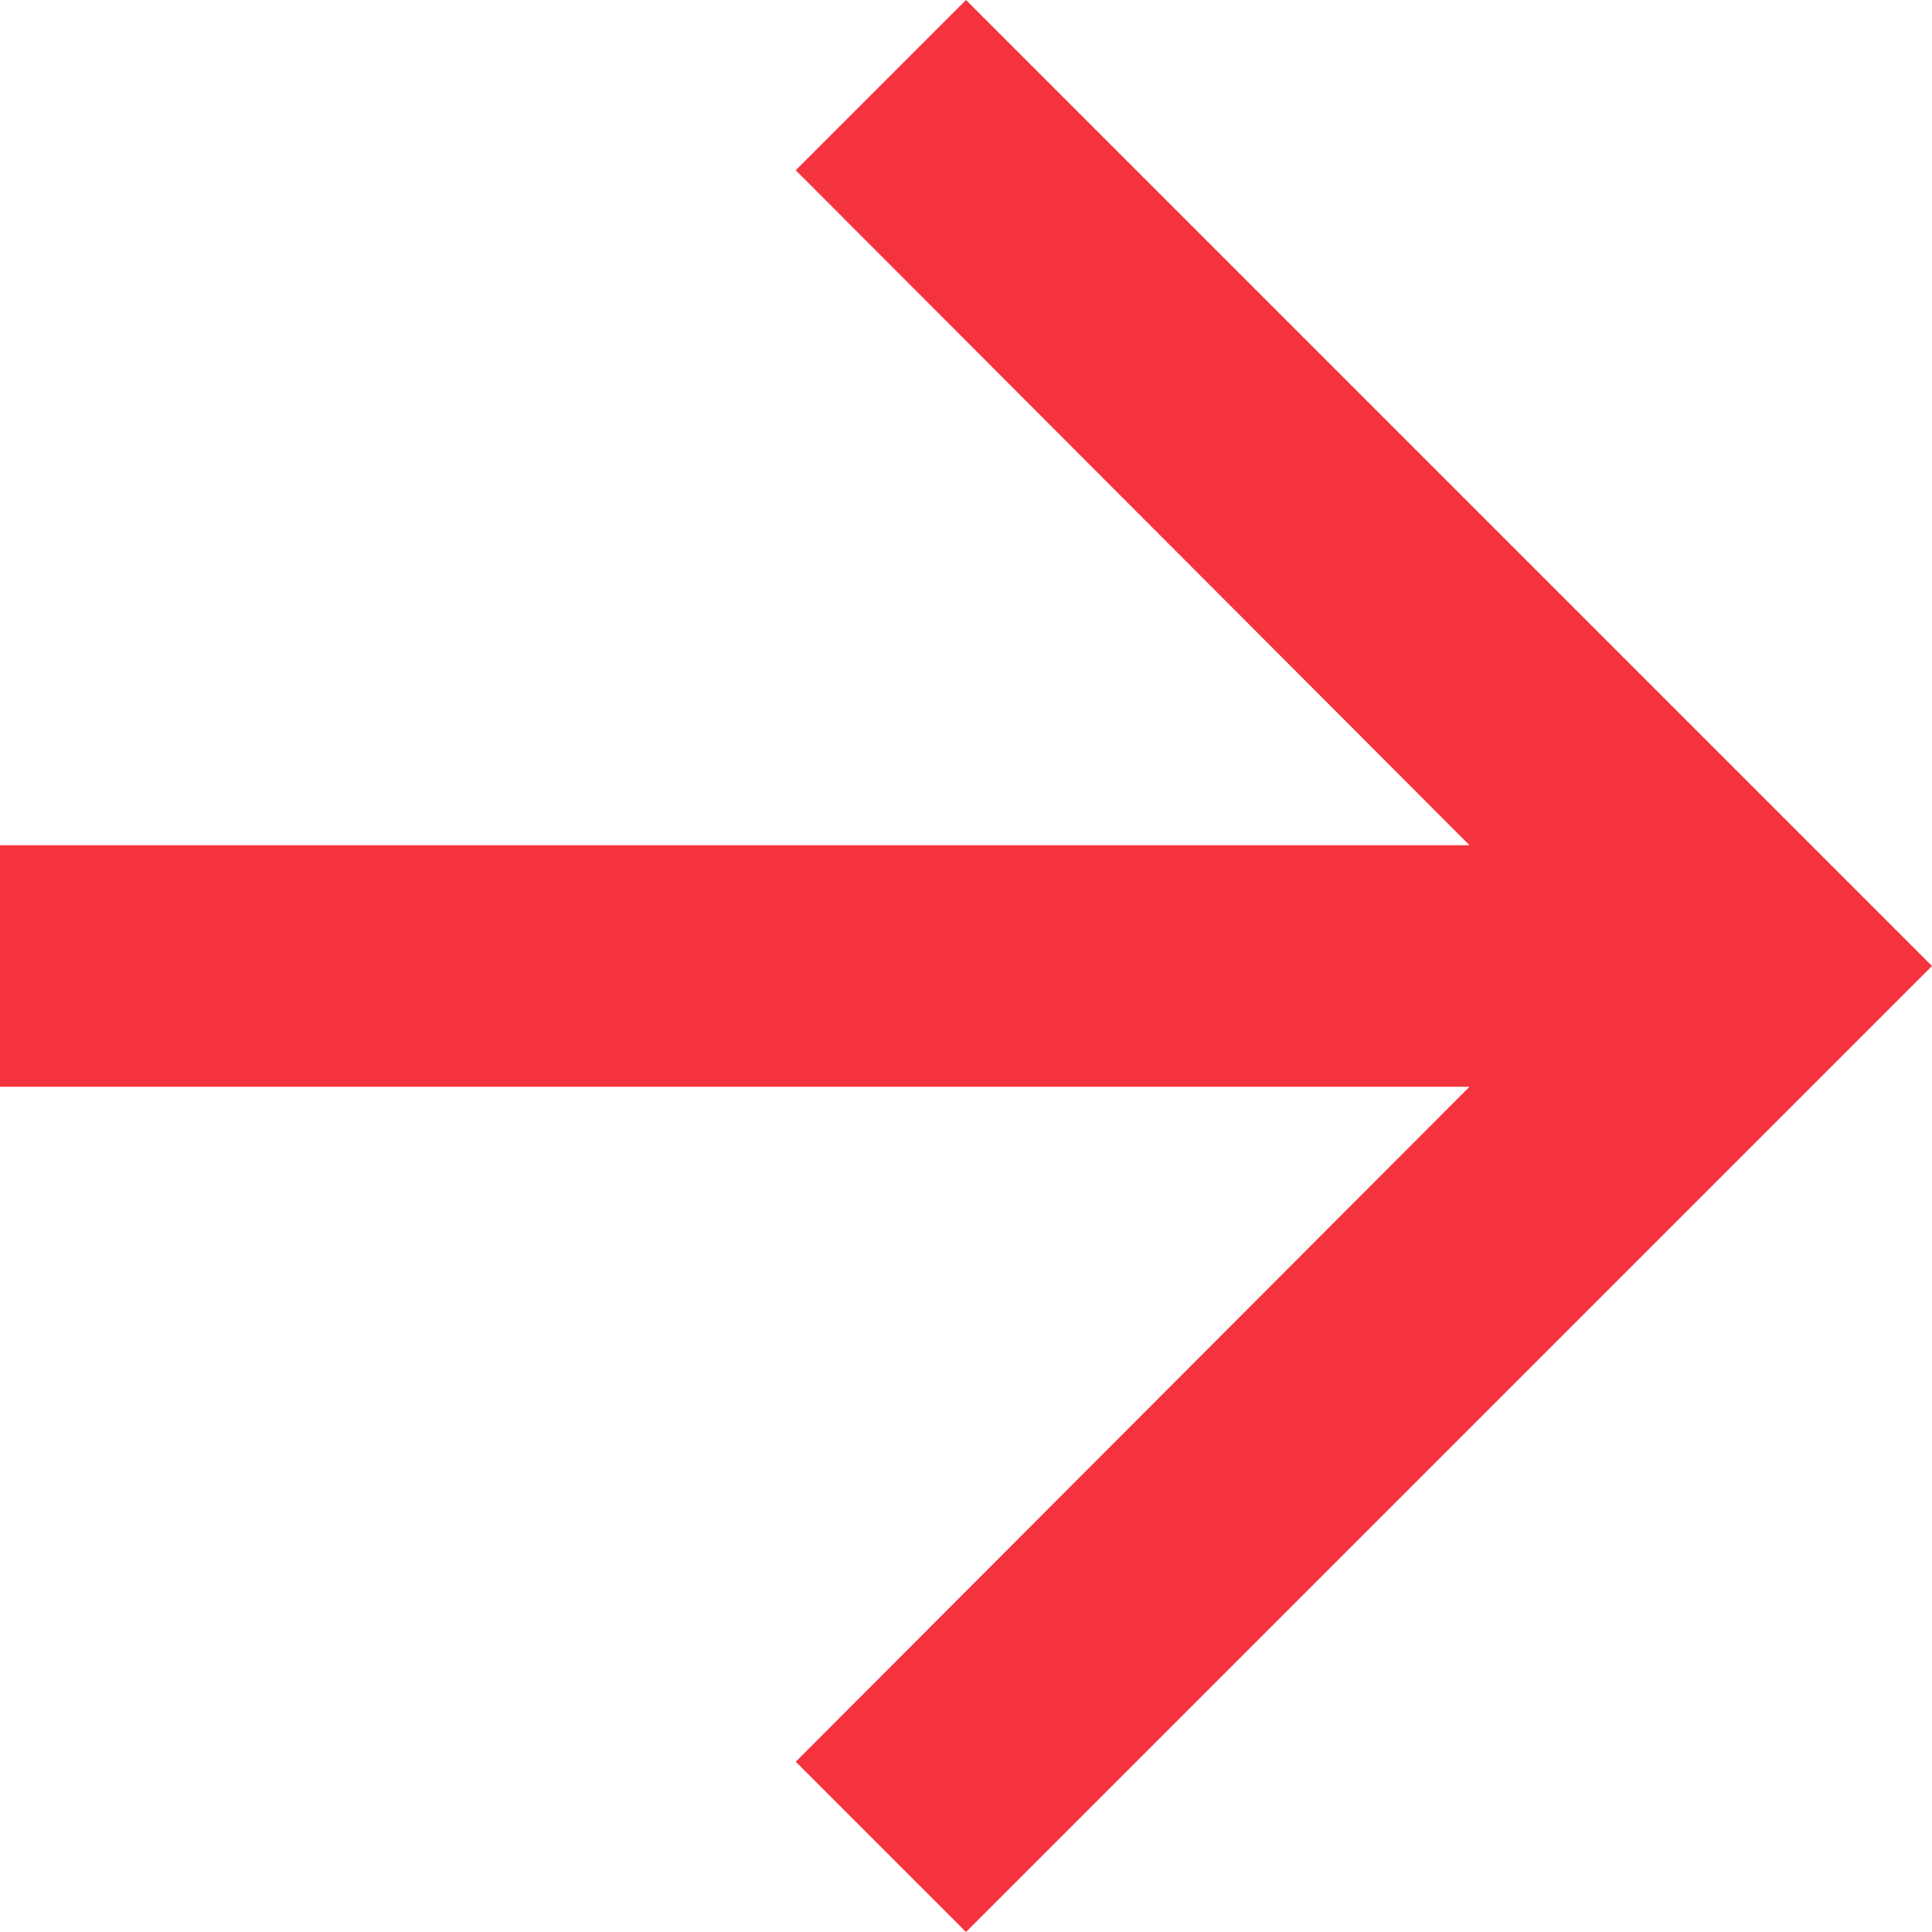 <svg width="16" height="16" viewBox="0 0 16 16" xmlns="http://www.w3.org/2000/svg"><title>4AFD5E29-D701-4212-95E1-2E3BEA0053E8</title><path d="M8 0L6.59 1.41 12.17 7H0v2h12.17l-5.58 5.59L8 16l8-8z" fill="#F5333F" fill-rule="evenodd"/></svg>